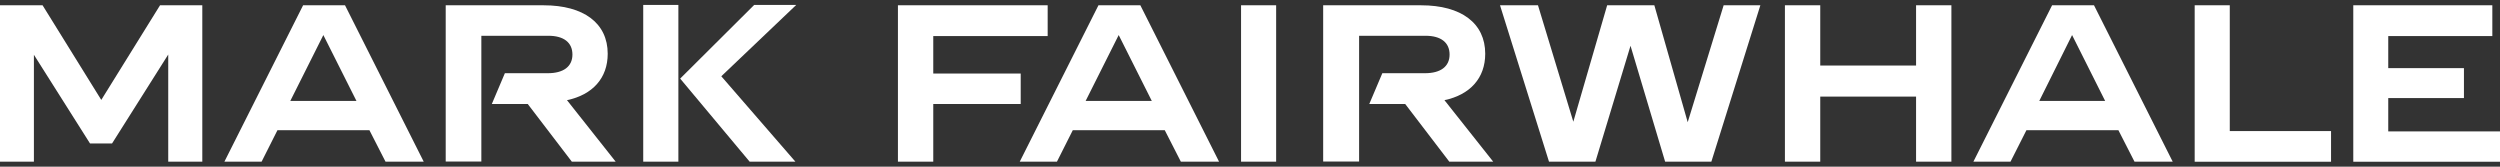 <svg width="180" height="12" viewBox="0 0 180 12" fill="none" xmlns="http://www.w3.org/2000/svg">
<rect x="0" y="0" width="180" height="12" fill="#333333" stroke="none"/>
<g clip-path="url(#clip0_2036_11394)">
<path d="M3.066 0.381L7.292 7.194L11.522 0.381H14.566V11.64H12.113V3.926L8.068 10.329H6.481L2.441 3.943V11.64H0V0.381H3.066Z" fill="white"/>
<path d="M16.157 11.64L21.823 0.381H24.842L30.508 11.64H27.757L26.597 9.372H19.978L18.835 11.64H16.157ZM20.901 7.268H25.665L23.281 2.524L20.901 7.268Z" fill="white"/>
<path d="M39.141 0.381C42.039 0.381 43.755 1.675 43.755 3.87C43.755 5.625 42.668 6.824 40.823 7.212L44.329 11.64H41.172L37.998 7.488H35.411L36.351 5.271H39.443C40.568 5.271 41.215 4.793 41.215 3.926C41.215 3.059 40.586 2.576 39.49 2.576H34.657V11.632H32.091V0.381H39.141Z" fill="white"/>
<path d="M75.432 0.381V2.598H67.195V5.293H73.491V7.488H67.195V11.64H64.651V0.381H75.432Z" fill="white"/>
<path d="M73.422 11.64L79.088 0.381H82.106L87.772 11.64H85.021L83.862 9.372H77.242L76.1 11.64H73.422ZM78.165 7.268H82.93L80.546 2.524L78.165 7.268Z" fill="white"/>
<path d="M91.882 0.381V11.64H89.356V0.381H91.882Z" fill="white"/>
<path d="M110.735 0.381L113.279 8.764L115.715 0.381H119.113L121.515 8.799L124.102 0.381H126.746L123.218 11.64H119.889L117.397 3.296L114.87 11.64H111.528L108.001 0.381H110.735Z" fill="white"/>
<path d="M131.058 0.381V4.719H137.957V0.381H140.501V11.64H137.957V6.953H131.058V11.64H128.514V0.381H131.058Z" fill="white"/>
<path d="M142.084 11.64L147.75 0.381H150.769L156.435 11.64H153.684L152.524 9.372H145.904L144.757 11.64H142.084ZM146.827 7.268H151.571L149.19 2.524L146.827 7.268Z" fill="white"/>
<path d="M160.544 0.381V9.437H167.835V11.649H158.017V0.381H160.544Z" fill="white"/>
<path d="M179.448 0.381V2.598H171.954V4.905H177.404V7.061H171.954V9.463H180.005V11.658H169.436V0.381H179.448Z" fill="white"/>
<path d="M48.843 0.355V11.64H46.312V0.355H48.843ZM57.329 0.355L51.934 5.491L57.269 11.64H53.974L48.972 5.659L54.302 0.355H57.329Z" fill="white"/>
<path d="M102.318 0.381C105.22 0.381 106.936 1.675 106.936 3.87C106.936 5.625 105.845 6.824 104 7.212L107.51 11.64H104.349L101.175 7.488H98.588L99.528 5.271H102.598C103.724 5.271 104.37 4.793 104.37 3.926C104.37 3.059 103.741 2.576 102.646 2.576H97.855V11.632H95.268V0.381H102.318Z" fill="white"/>
</g>
<defs>
<clipPath id="clip0_2036_11394">
<rect width="180" height="11.289" fill="white" transform="translate(0 0.355)"/>
</clipPath>
</defs>
</svg>
